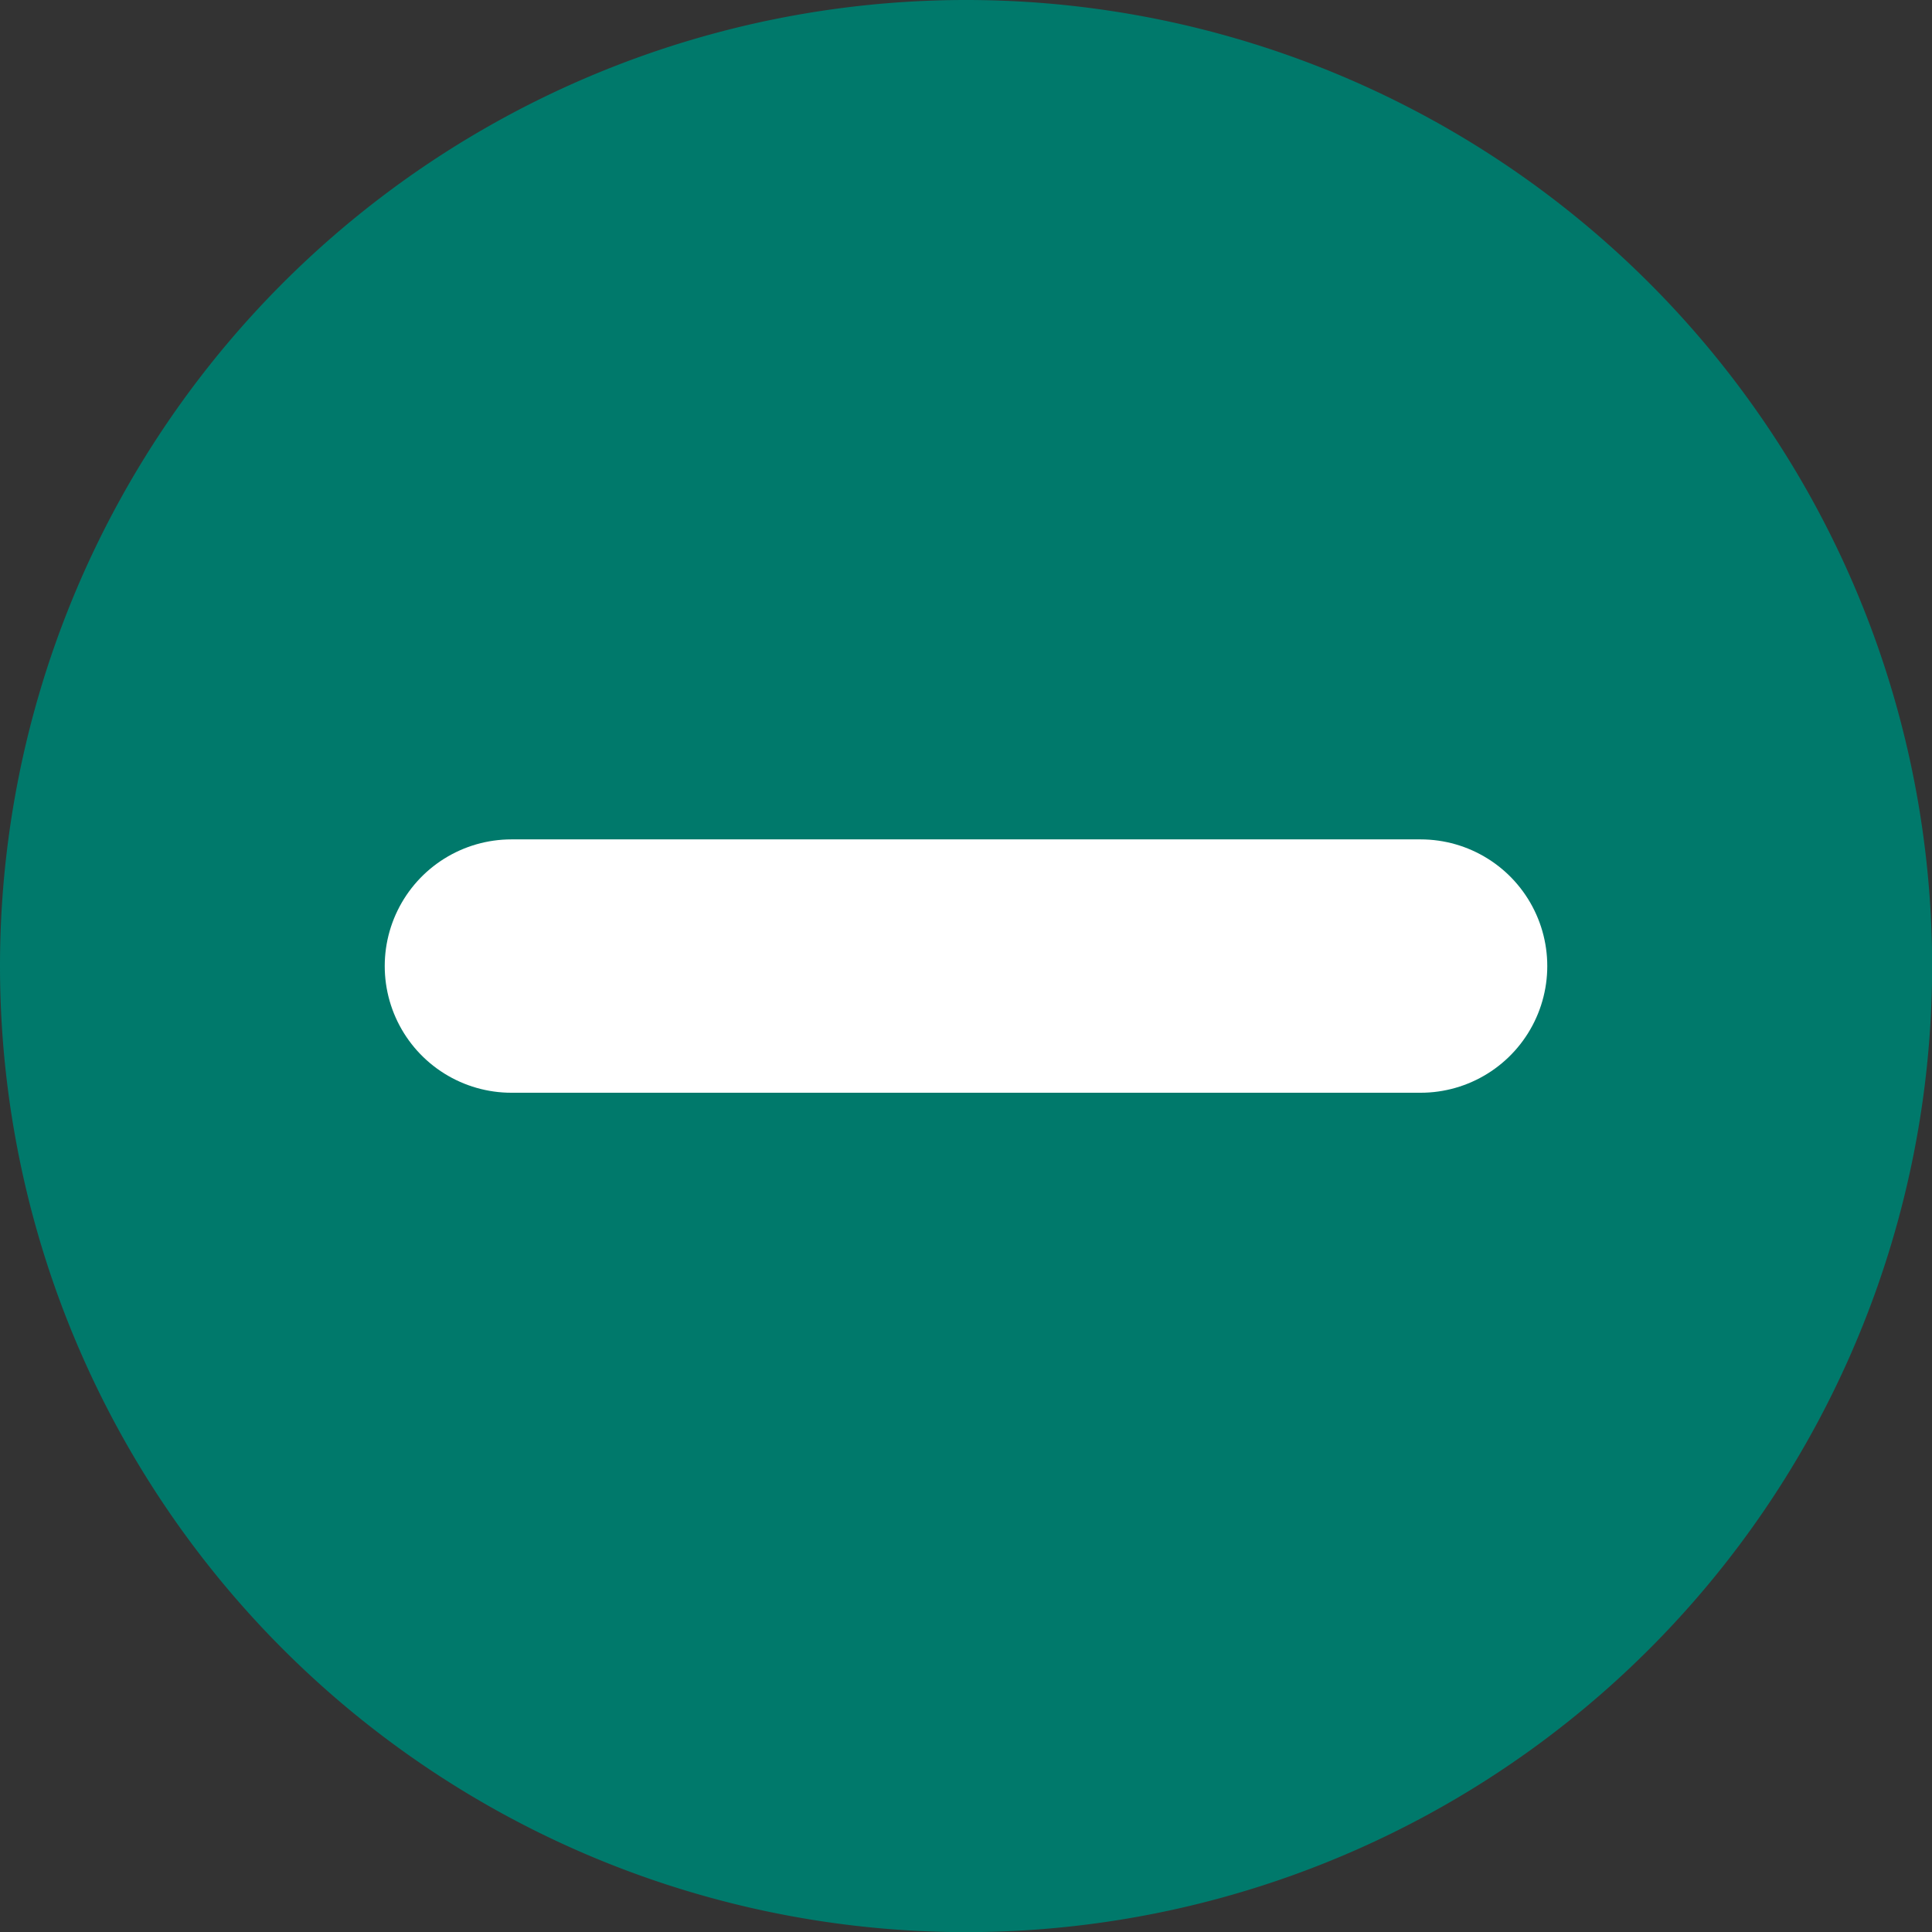 <svg xmlns="http://www.w3.org/2000/svg" width="15.251" height="15.251" viewBox="0 0 15.251 15.251">
  <rect x="0" y="0" width="15.251" height="15.251" fill="#333333" stroke="none"/>
  <g id="Group_1035" data-name="Group 1035" transform="translate(-1060.002 -3102.879)">
    <g id="Group_339" data-name="Group 339" transform="translate(1060.002 3102.879)">
      <path id="Path_932" data-name="Path 932" d="M7.626,0A7.626,7.626,0,1,1,0,7.626,7.626,7.626,0,0,1,7.626,0Z" fill="#00796b"/>
      <line id="Line_1" data-name="Line 1" x2="7.177" transform="translate(4.037 7.626)" fill="none" stroke="#fff" stroke-linecap="round" stroke-width="2"/>
    </g>
  </g>
</svg>
